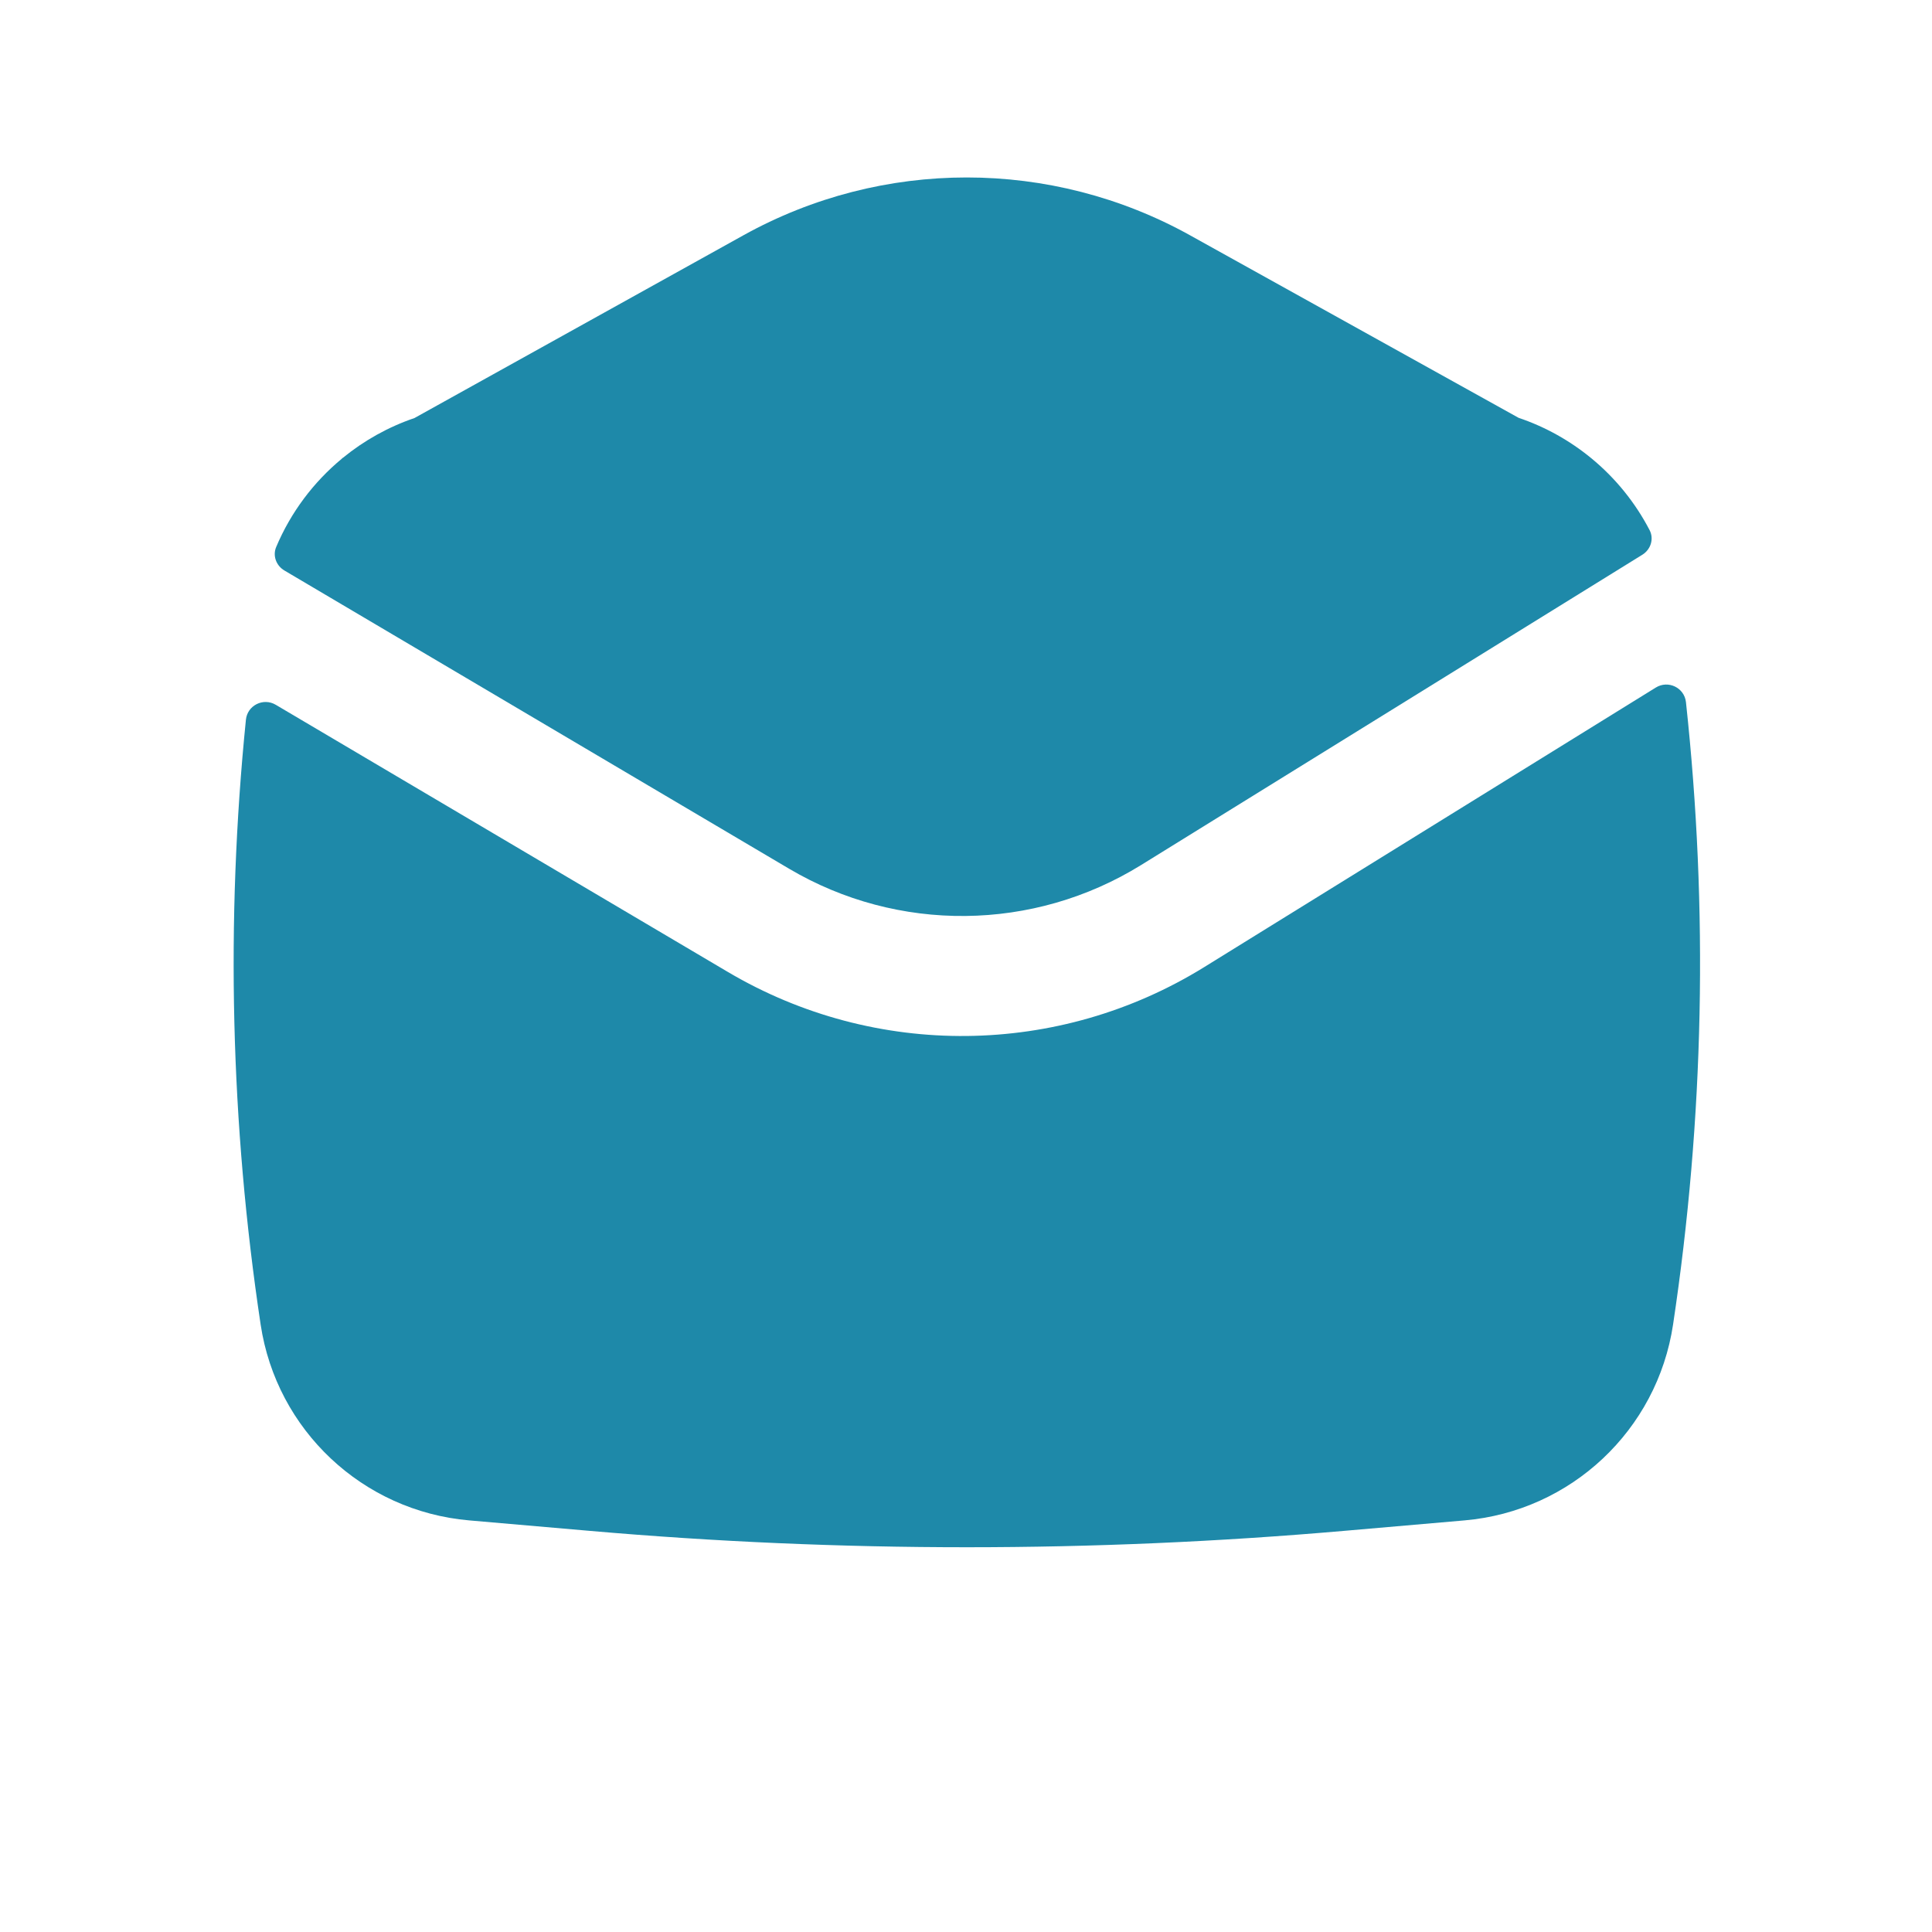 <svg width="163" height="163" viewBox="0 0 163 163" fill="none" xmlns="http://www.w3.org/2000/svg">
<path d="M134.269 38.671C136.281 40.329 137.957 42.385 139.174 44.726C139.559 45.467 139.271 46.364 138.561 46.803L96.266 72.986C87.194 78.601 75.756 78.719 66.572 73.292L23.994 48.132C23.306 47.726 22.99 46.889 23.3 46.152C24.533 43.224 26.454 40.671 28.857 38.686L28.855 38.666L28.937 38.62C30.715 37.167 32.754 36.024 34.971 35.268L62.713 19.856C74.435 13.344 88.688 13.344 100.411 19.856L128.12 35.25C130.375 36.012 132.448 37.175 134.25 38.656L134.269 38.671Z" fill="#1E89A9"/>
<path d="M20.747 60.726C20.869 59.51 22.213 58.84 23.265 59.462L61.421 82.009C73.847 89.352 89.322 89.192 101.595 81.595L139.696 58.009C140.743 57.36 142.11 58.017 142.242 59.242C144.132 76.708 143.77 94.356 141.154 111.751C139.814 120.662 132.541 127.493 123.564 128.273L113.37 129.159C92.211 130.999 70.933 130.999 49.774 129.159L39.58 128.273C30.603 127.493 23.33 120.662 21.99 111.751C19.448 94.848 19.034 77.707 20.747 60.726Z" fill="#1E89A9"/>
</svg>
